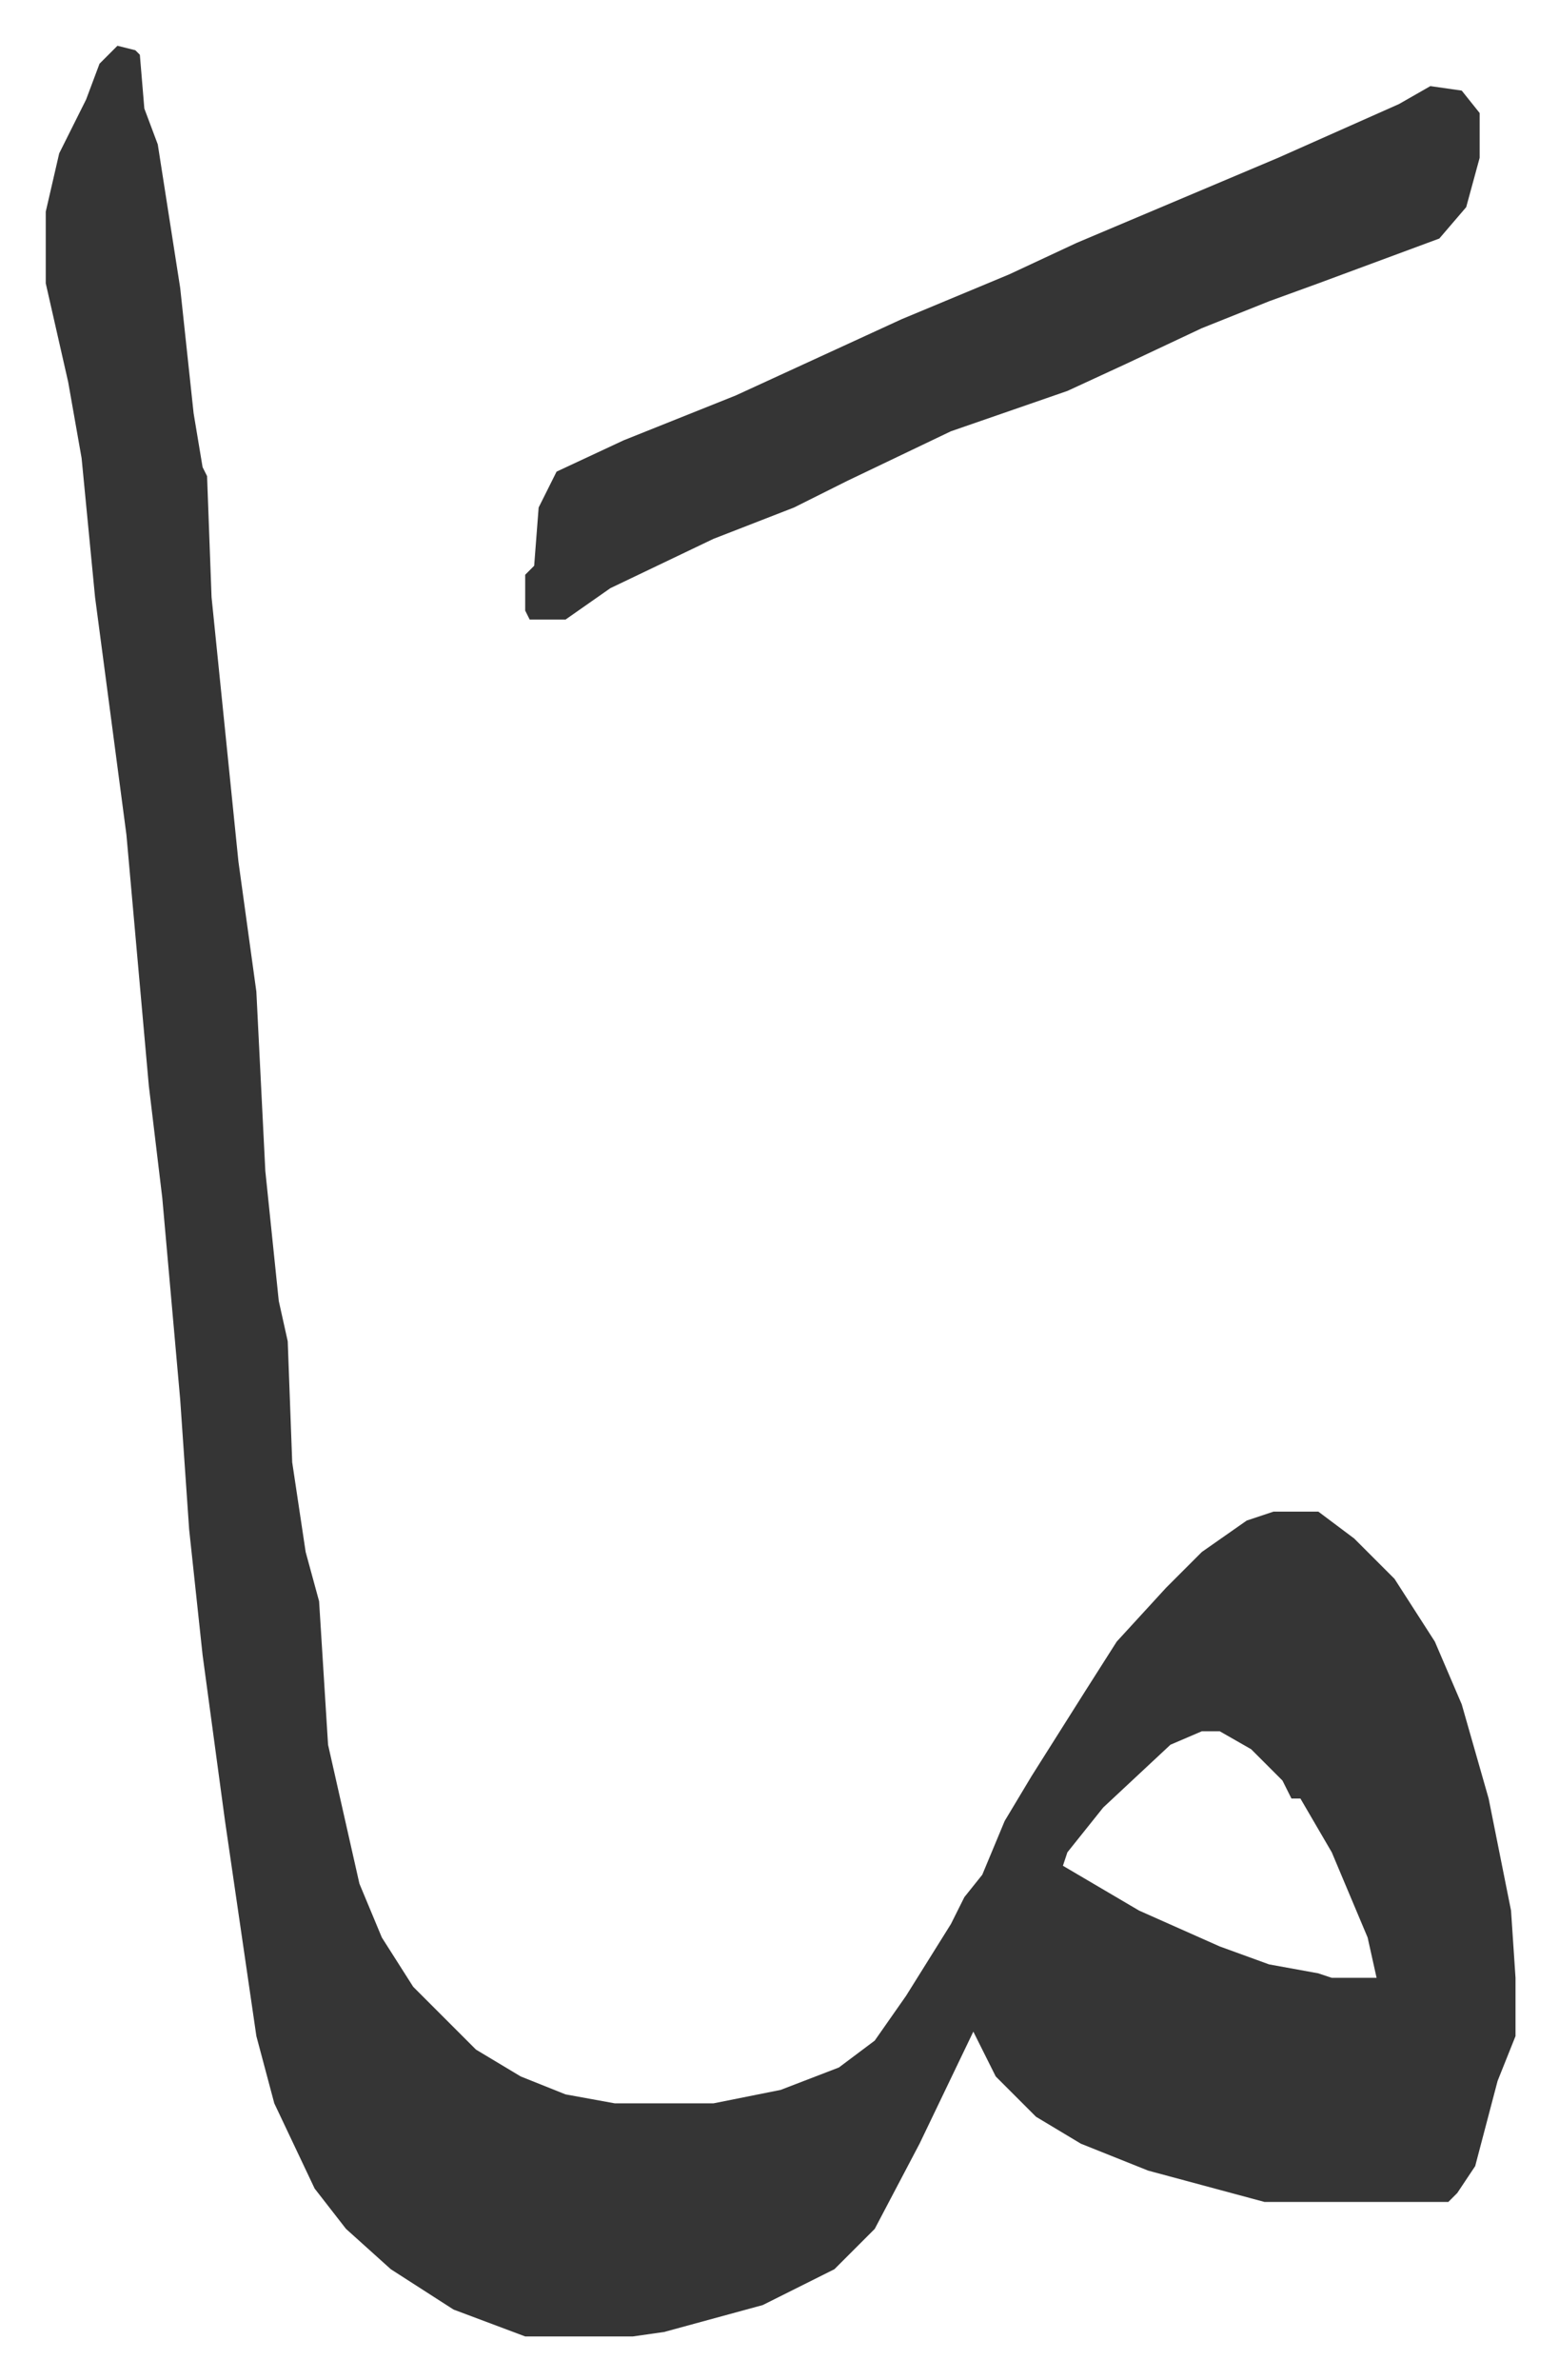 <svg xmlns="http://www.w3.org/2000/svg" role="img" viewBox="-10.21 474.79 347.92 530.92"><path fill="#353535" id="rule_normal" d="M16 485l4 1 1 1 1 12 3 8 5 32 3 28 2 12 1 2 1 27 6 59 4 29 2 40 3 29 2 9 1 27 3 20 3 11 2 32 7 31 5 12 7 11 14 14 10 6 10 4 11 2h22l15-3 13-5 8-6 7-10 10-16 3-6 4-5 5-12 6-10 12-19 7-11 11-12 8-8 10-7 6-2h10l8 6 9 9 9 14 6 14 6 21 5 25 1 15v13l-4 10-5 19-4 6-2 2h-41l-26-7-15-6-10-6-9-9-5-10-12 25-10 19-9 9-16 8-22 6-7 1h-24l-16-6-14-9-10-9-7-9-9-19-4-15-7-48-5-37-3-28-2-29-4-45-3-25-5-56-7-53-3-31-3-17-5-22v-16l3-13 6-12 3-8zm242 376l-7 3-15 14-8 10-1 3 17 10 18 8 11 4 11 2 3 1h10l-2-9-8-19-7-12h-2l-2-4-7-7-7-4z"/><path fill="#353535" id="rule_normal" d="M309 494l7 1 4 5v10l-3 11-6 7-27 10-11 4-15 6-17 8-13 6-26 9-23 11-12 6-18 7-23 11-10 7h-8l-1-2v-8l2-2 1-13 4-8 15-7 25-10 37-17 24-10 15-7 45-19 27-12z"/></svg>

